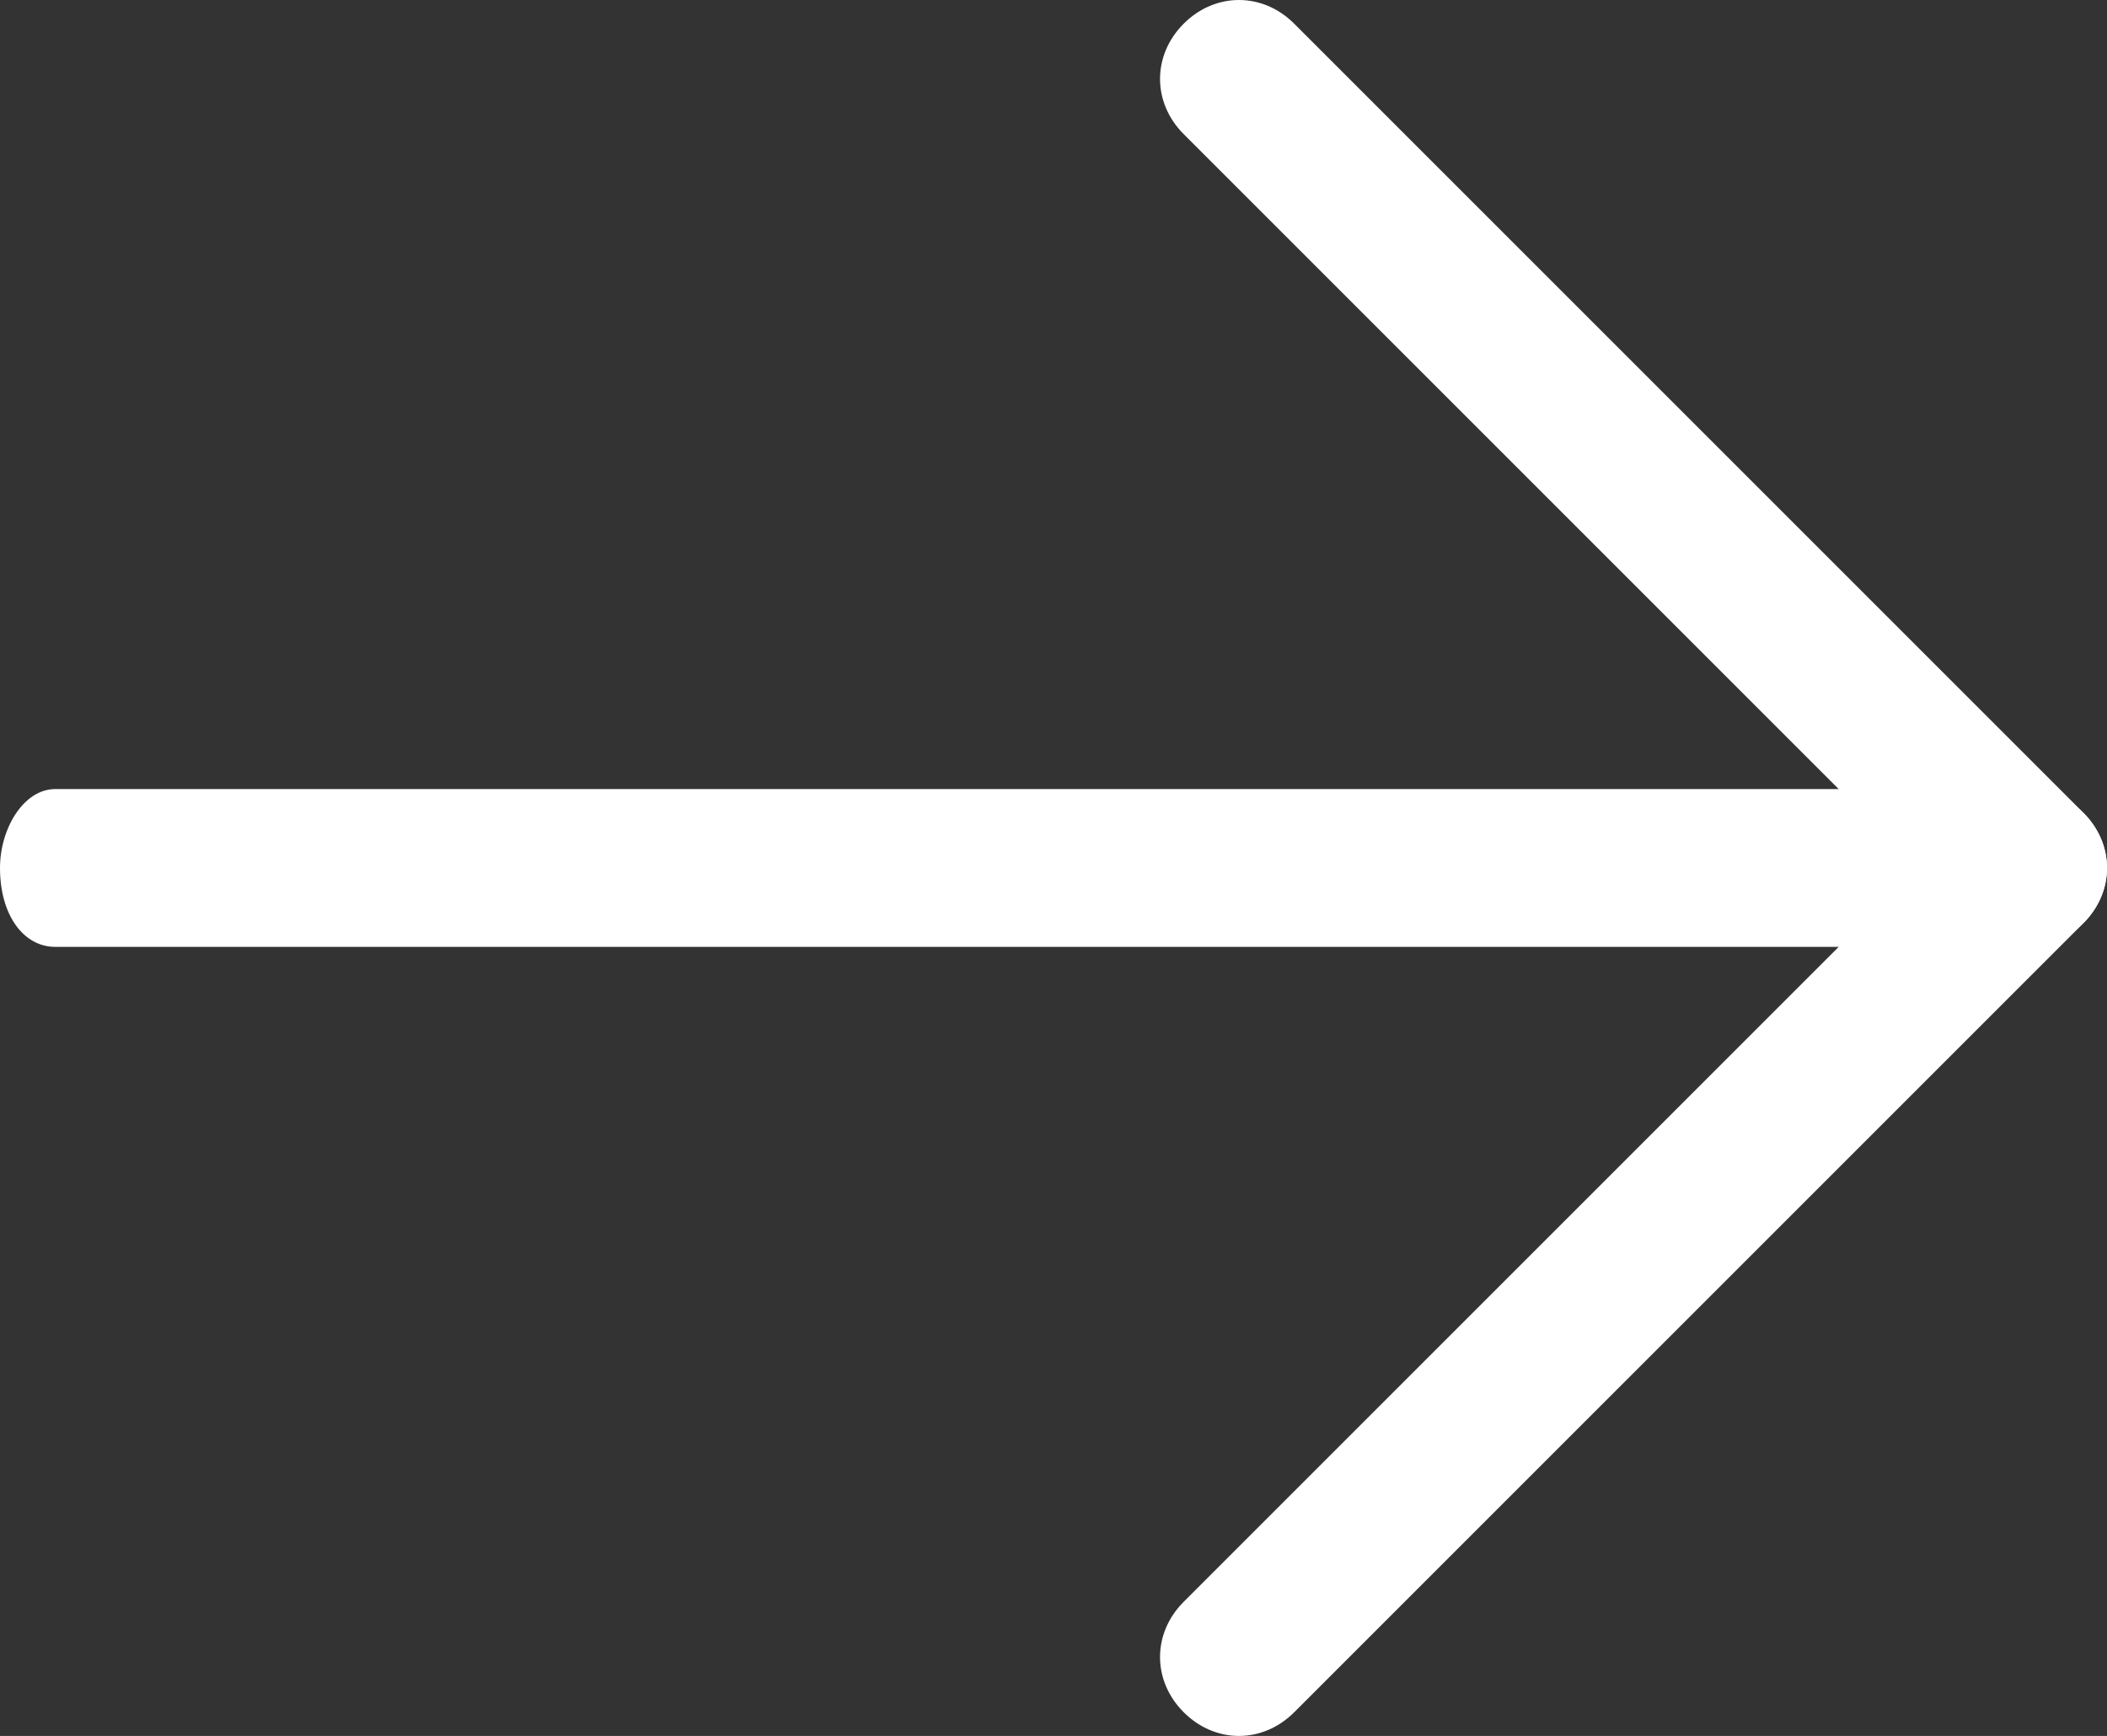 <?xml version="1.0" encoding="utf-8"?>
<!-- Generator: Adobe Illustrator 18.1.0, SVG Export Plug-In . SVG Version: 6.00 Build 0)  -->
<svg version="1.1" id="Isolation_Mode" xmlns="http://www.w3.org/2000/svg" xmlns:xlink="http://www.w3.org/1999/xlink" x="0px"
	 y="0px" viewBox="0 0 26.7 22" enable-background="new 0 0 26.7 22" xml:space="preserve">
<rect x="0" y="0" width="26.7" height="22" fill="#333333" stroke="none"/>
<g>
	<path fill="#FFFFFF" d="M25,10.3l-10,10c-0.4,0.4-0.4,1,0,1.4s1,0.4,1.4,0l10-10c0.4-0.4,0.4-1,0-1.4C26,9.9,25.4,9.9,25,10.3z"/>
	<path fill="#FFFFFF" d="M26.4,10.3l-10-10c-0.4-0.4-1-0.4-1.4,0s-0.4,1,0,1.4l10,10c0.4,0.4,1,0.4,1.4,0
		C26.8,11.3,26.8,10.7,26.4,10.3z"/>
	<path fill="#FFFFFF" d="M24.7,10h-24C0.3,10,0,10.5,0,11c0,0.6,0.3,1,0.7,1h24V10z"/>
</g>
</svg>
